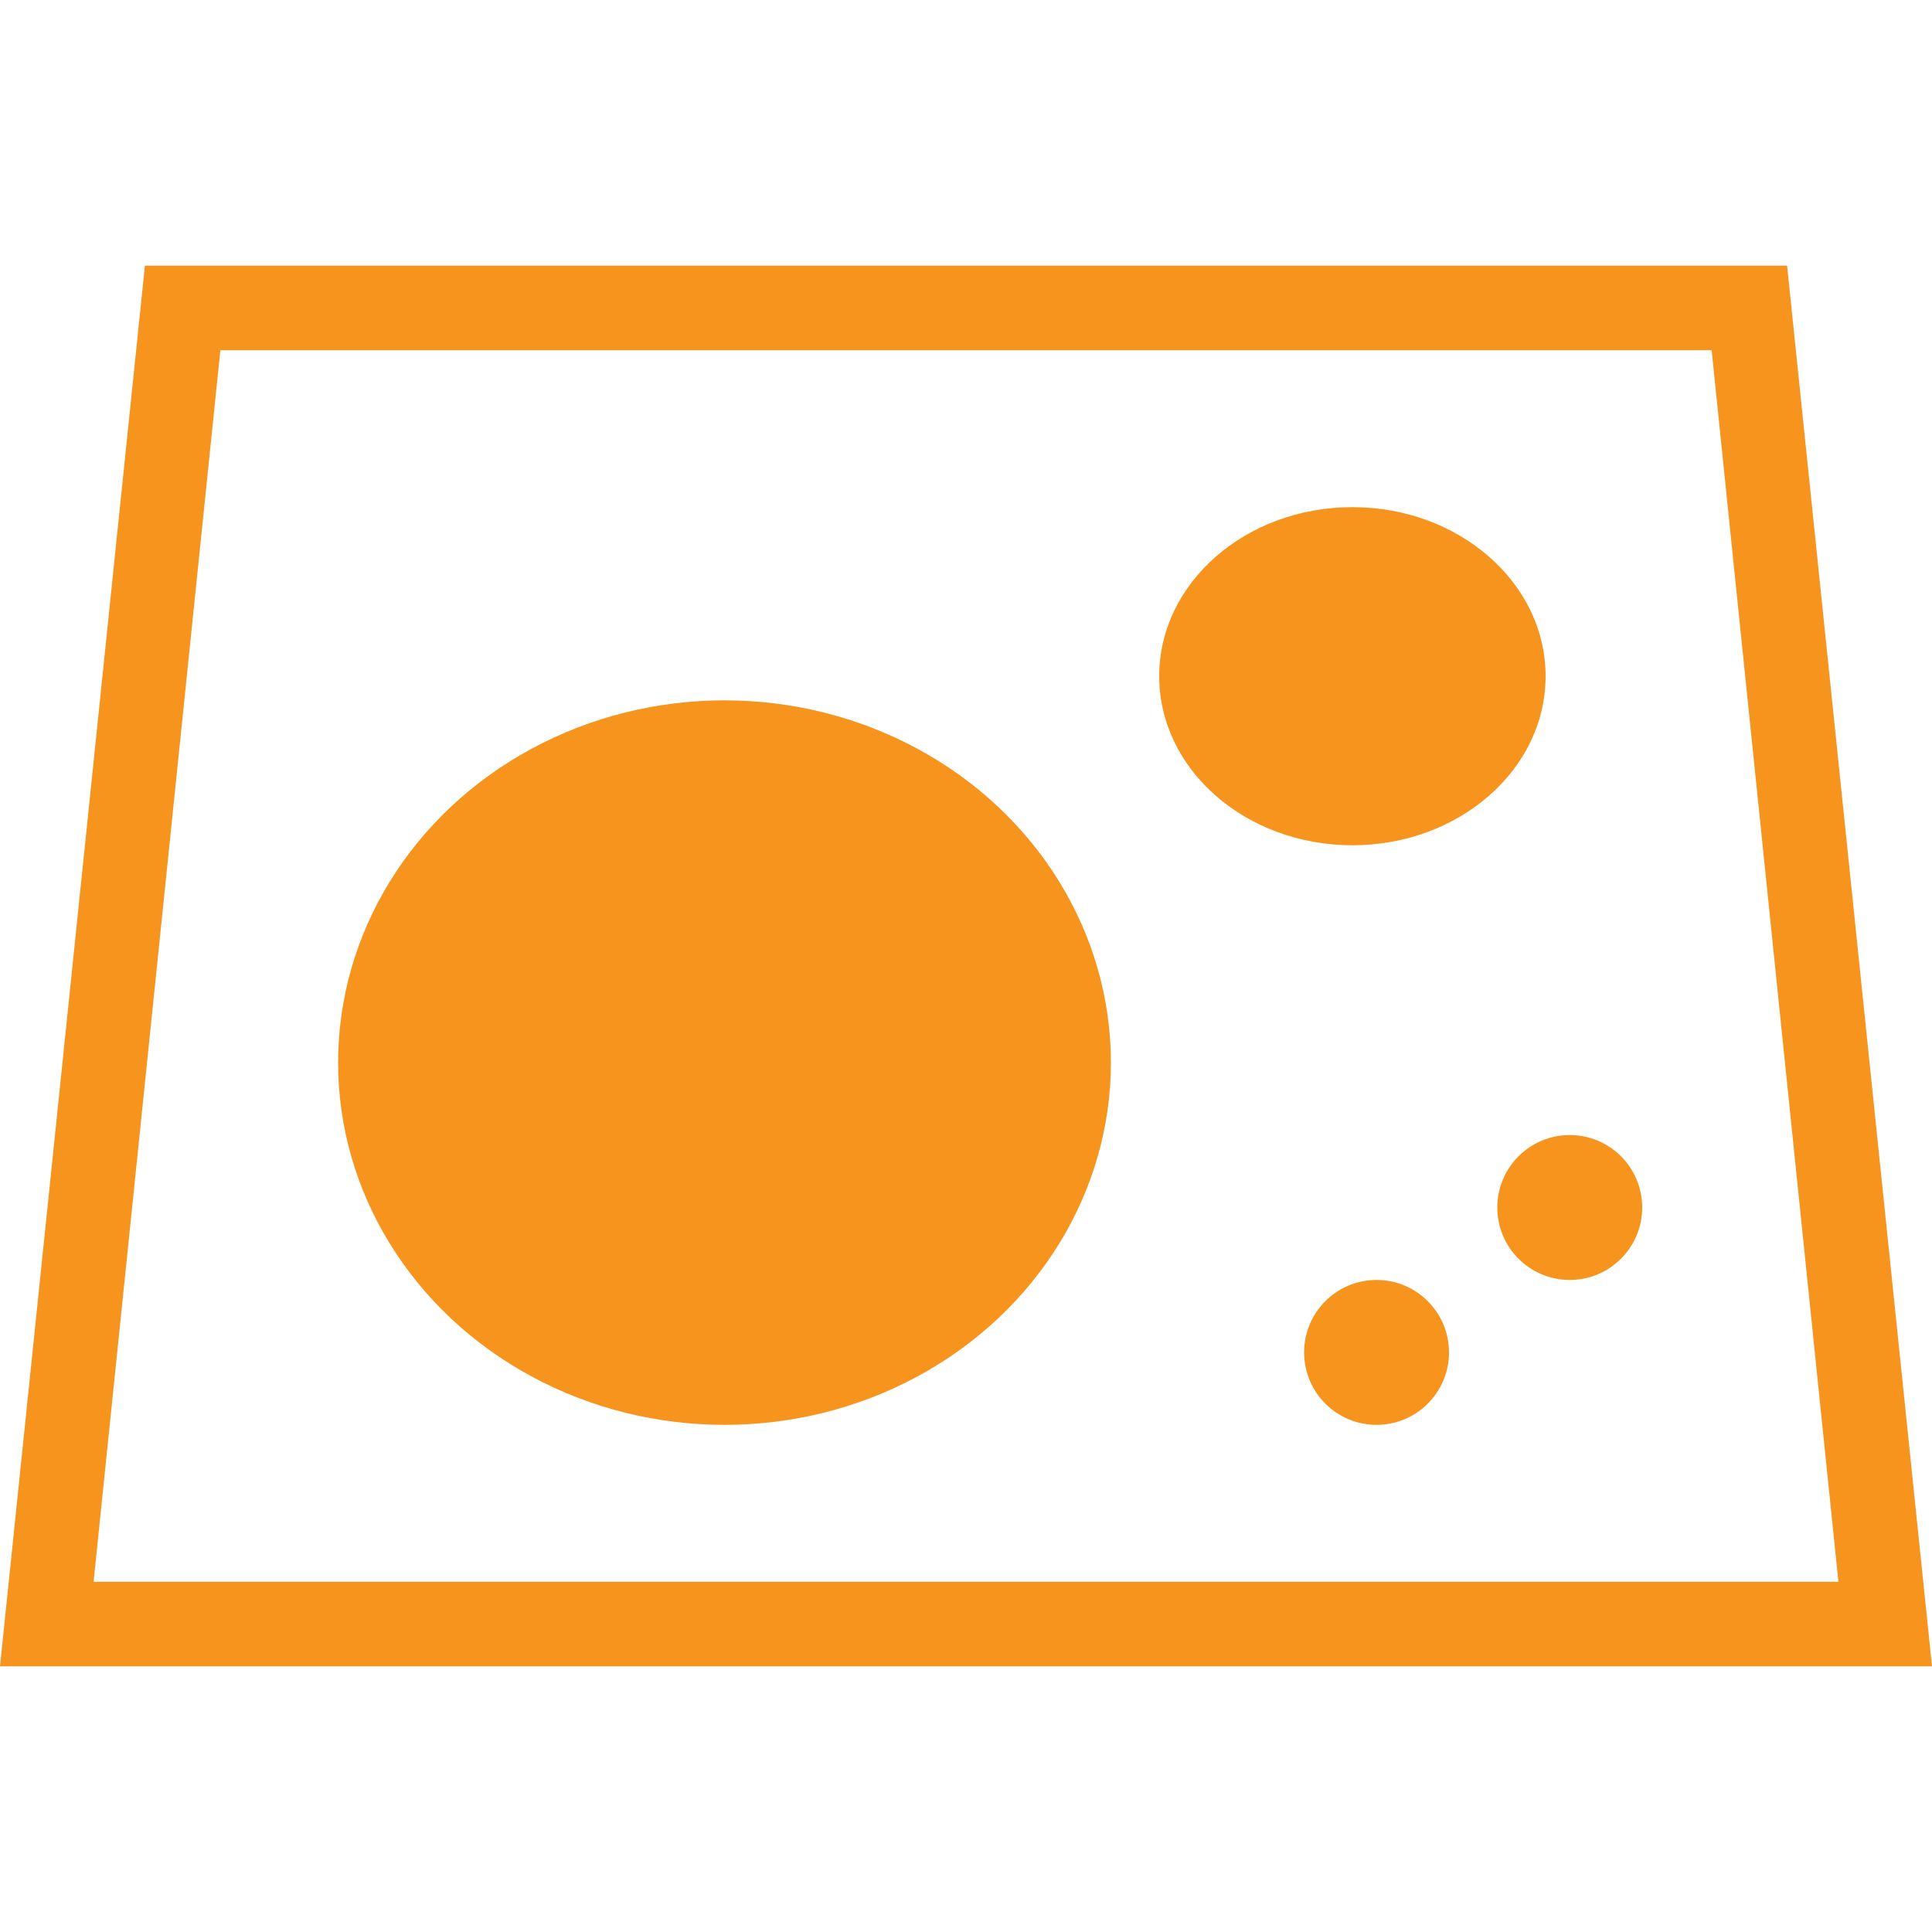<svg version="1.1" id="Layer_1" xmlns="http://www.w3.org/2000/svg" x="0" y="0" viewBox="0 0 64 64" xml:space="preserve"><style>.st0{fill:#f7941d}</style><path class="st0" d="M64 55.2H0L4.8 8.8h54.4L64 55.2zM3.1 52.4h57.8l-4.2-40.8H7.3L3.1 52.4z"/><ellipse class="st0" cx="24" cy="35.2" rx="12.8" ry="12"/><ellipse class="st0" cx="44.8" cy="22.4" rx="6.4" ry="5.6"/><circle class="st0" cx="52" cy="40" r="2.4"/><circle class="st0" cx="45.6" cy="44.8" r="2.4"/></svg>